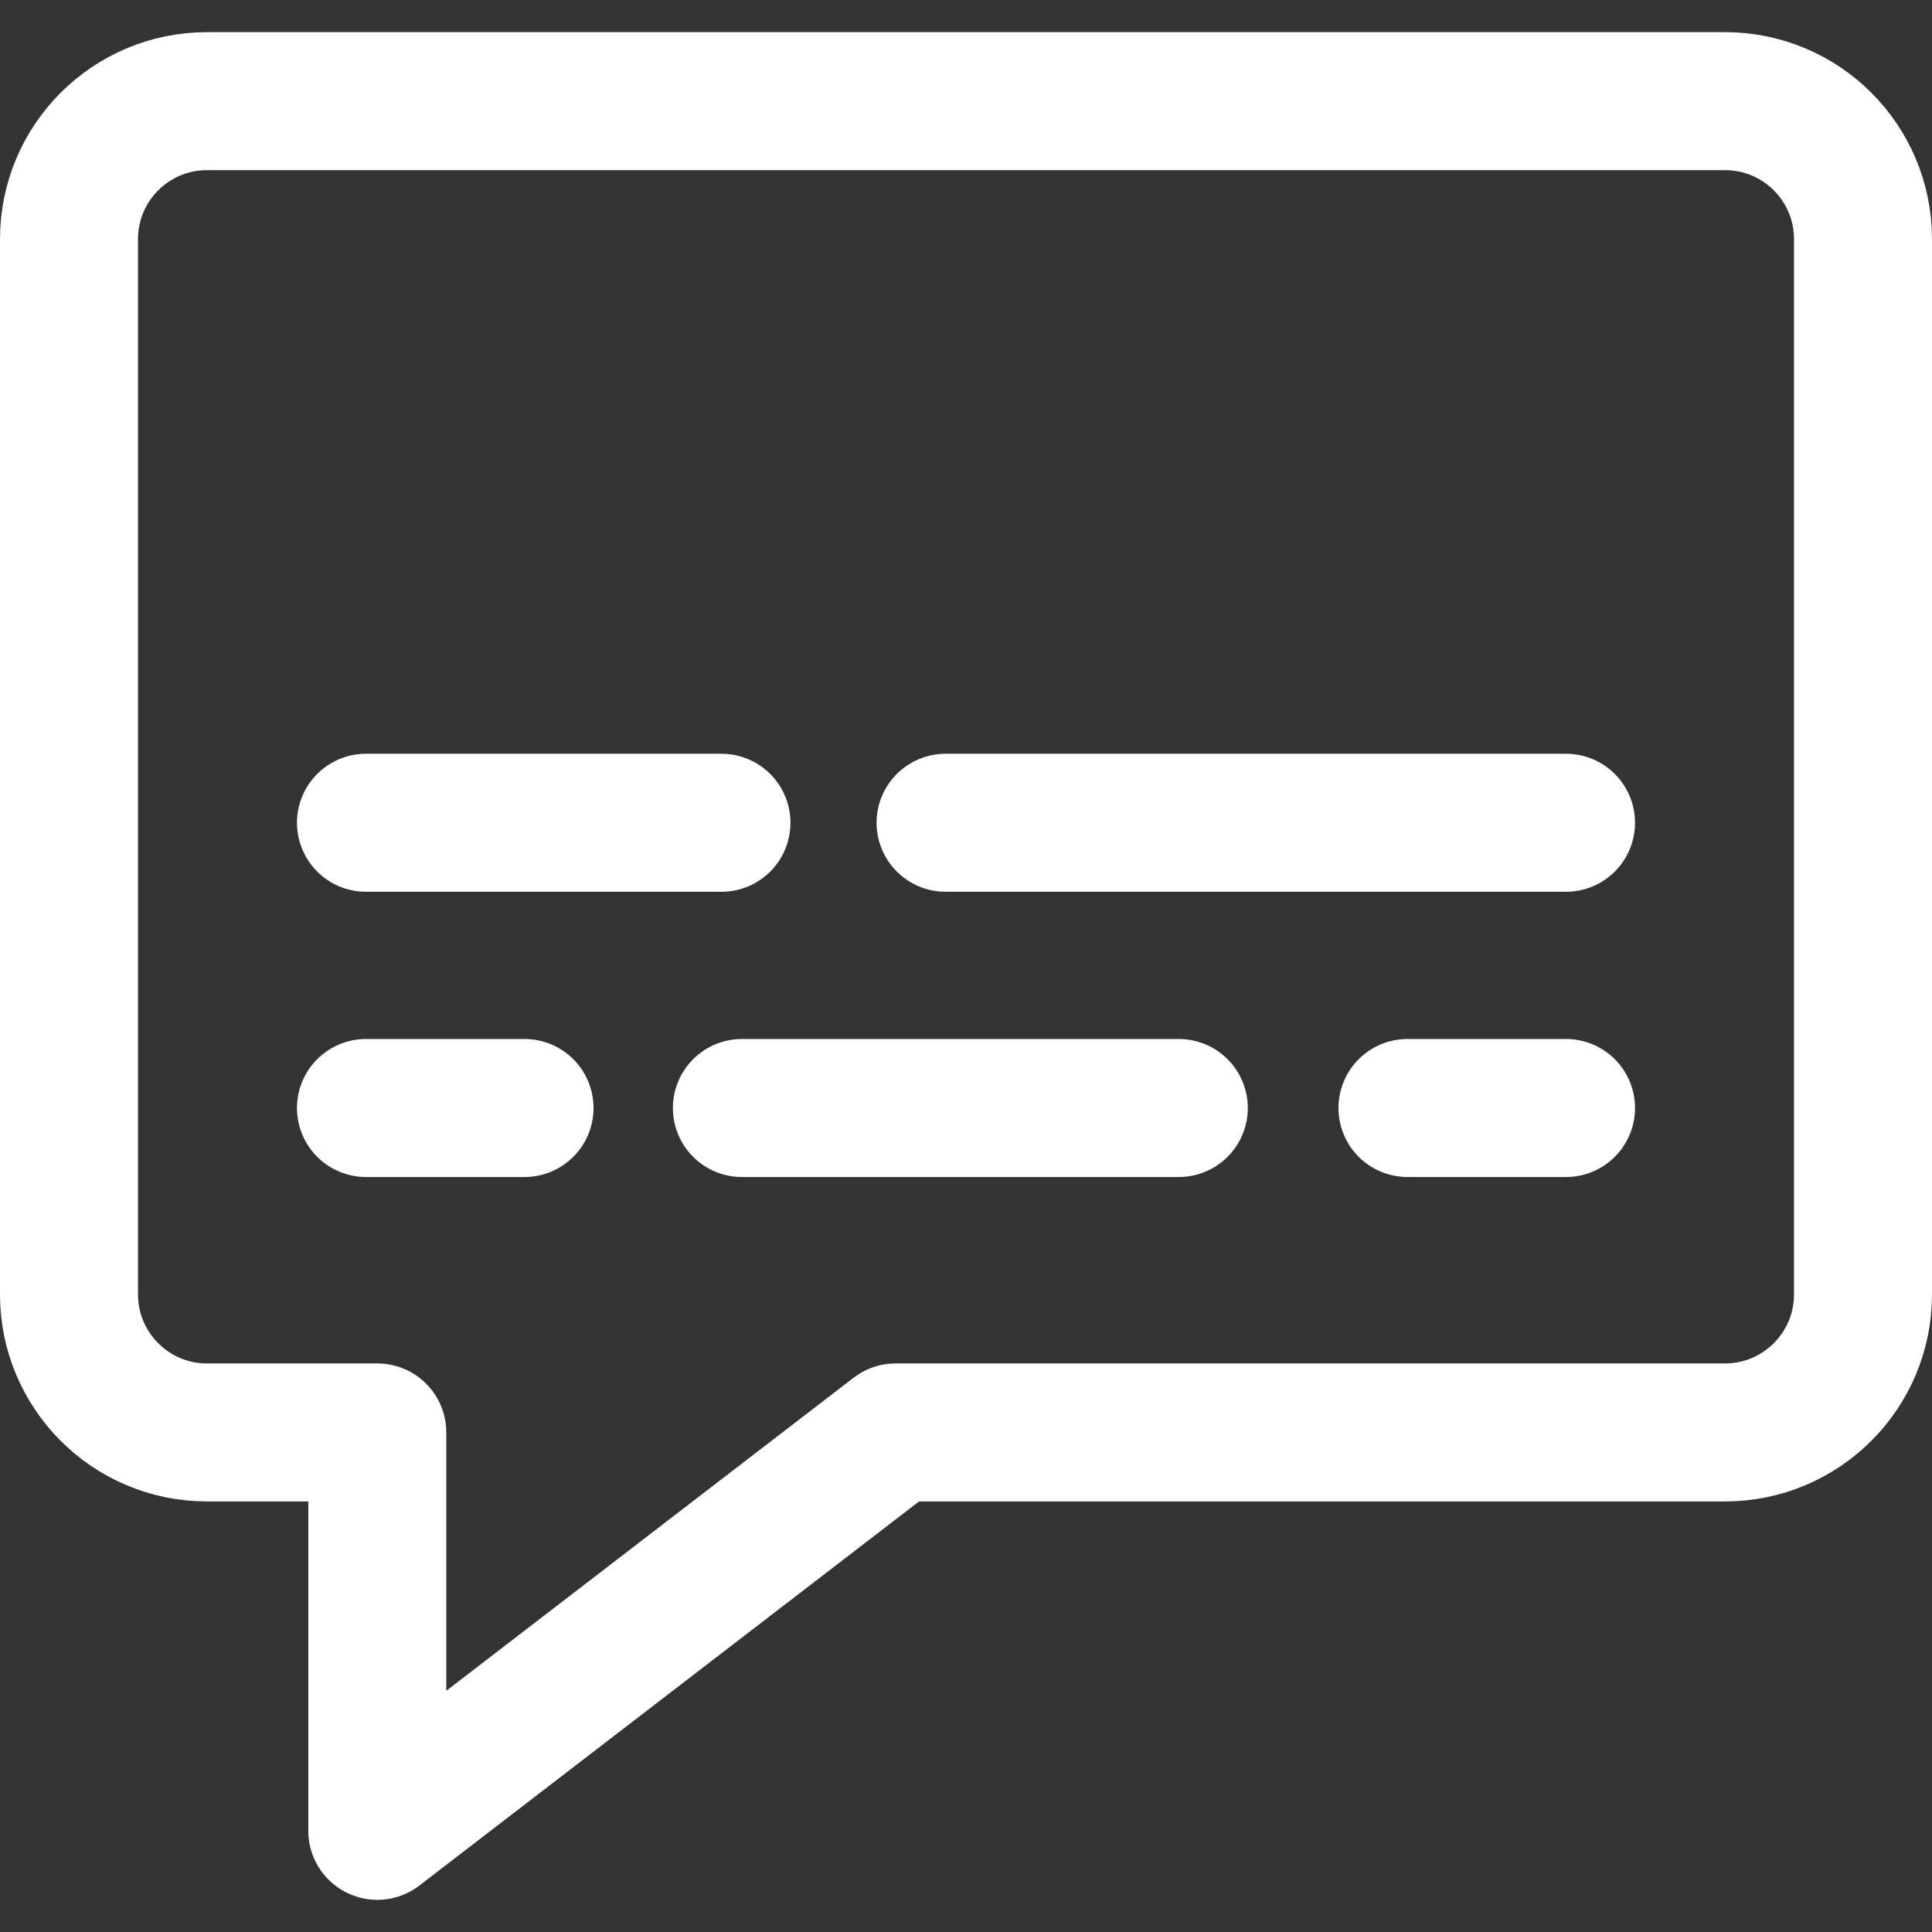 <svg xmlns="http://www.w3.org/2000/svg" fill="none" viewBox="0 0 14 14" height="1000" width="1000"><rect x="0" y="0" width="14" height="14" fill="#333333" stroke="none"/><path stroke="#ffffff" stroke-linecap="round" stroke-linejoin="round" d="M1.5 0.733C0.948 0.733 0.5 1.18 0.5 1.733V9.38C0.5 9.932 0.948 10.38 1.5 10.38H2.734V13.267L6.49 10.38H12.5C13.052 10.38 13.5 9.932 13.5 9.38V1.733C13.5 1.18 13.052 0.733 12.5 0.733H1.5Z"></path><path stroke="#ffffff" stroke-linecap="round" stroke-linejoin="round" d="M2.652 5.962H5.228"></path><path stroke="#ffffff" stroke-linecap="round" stroke-linejoin="round" d="M5.376 8.029H8.542"></path><path stroke="#ffffff" stroke-linecap="round" stroke-linejoin="round" d="M2.652 8.029H3.801"></path><path stroke="#ffffff" stroke-linecap="round" stroke-linejoin="round" d="M10.199 8.029H11.348"></path><path stroke="#ffffff" stroke-linecap="round" stroke-linejoin="round" d="M6.852 5.962H11.348"></path></svg>